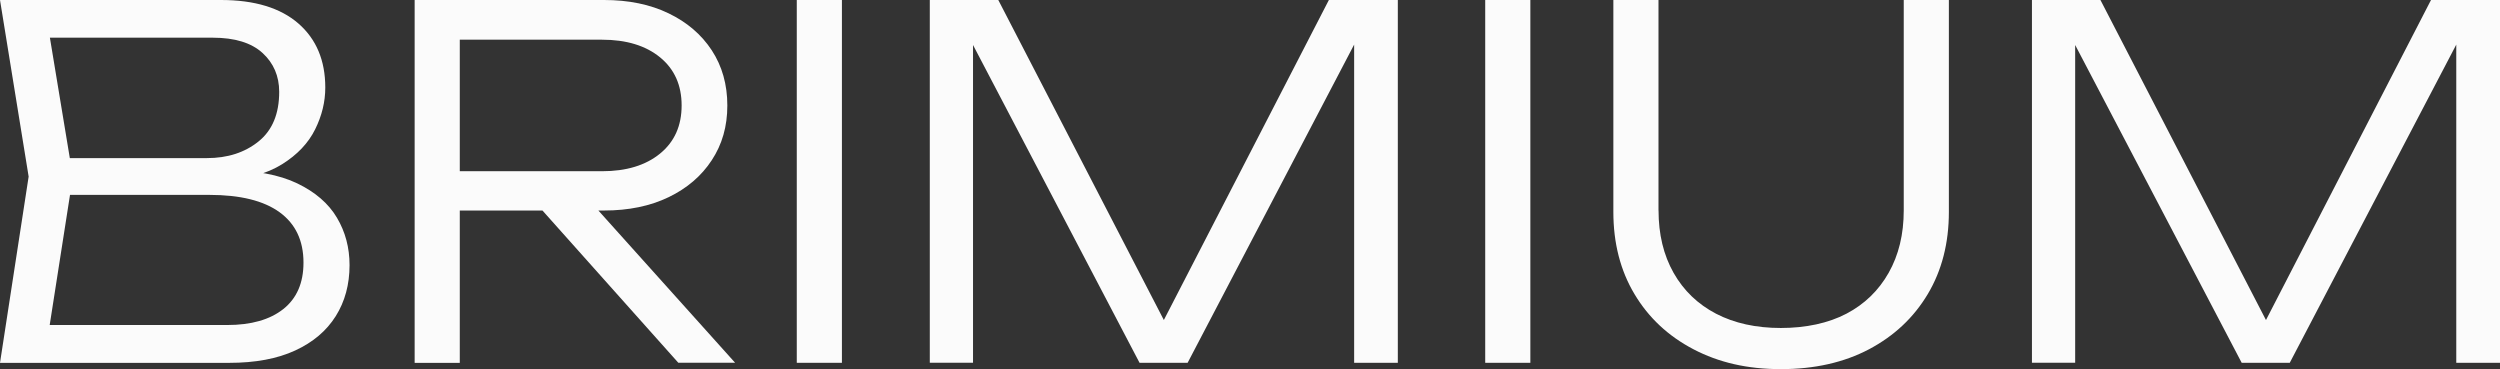 <?xml version="1.0" encoding="UTF-8"?> <svg xmlns="http://www.w3.org/2000/svg" width="149" height="22" viewBox="0 0 149 22" fill="none"><rect x="0" y="0" width="149" height="22" fill="#333333" stroke="none"/><path d="M13.165 10.81L13.484 10.148C15.221 10.148 16.628 10.409 17.71 10.927C18.789 11.445 19.579 12.127 20.081 12.975C20.583 13.819 20.833 14.762 20.833 15.802C20.833 16.954 20.559 17.97 20.009 18.844C19.459 19.718 18.654 20.401 17.593 20.889C16.532 21.38 15.221 21.626 13.658 21.626H0L1.707 10.525L0 1.52588e-05H13.165C15.17 1.52588e-05 16.709 0.467 17.782 1.398C18.852 2.33 19.387 3.602 19.387 5.219C19.387 6.067 19.186 6.896 18.78 7.714C18.374 8.531 17.719 9.223 16.811 9.789C15.903 10.355 14.689 10.696 13.165 10.813V10.81ZM2.75 20.727L1.707 19.371H13.544C14.972 19.371 16.087 19.053 16.886 18.419C17.686 17.784 18.088 16.862 18.088 15.652C18.088 14.346 17.617 13.346 16.67 12.654C15.723 11.963 14.325 11.615 12.474 11.615H3.069V9.423H12.329C13.565 9.423 14.59 9.091 15.41 8.429C16.231 7.768 16.64 6.782 16.64 5.474C16.64 4.534 16.306 3.758 15.642 3.153C14.977 2.548 13.989 2.246 12.675 2.246H1.707L2.75 0.892L4.343 10.522L2.75 20.727Z" fill="#FBFBFB"></path><path d="M26.595 10.205H35.882C37.328 10.205 38.482 9.855 39.339 9.154C40.199 8.453 40.625 7.495 40.625 6.285C40.625 5.076 40.196 4.117 39.339 3.417C38.479 2.716 37.328 2.366 35.882 2.366H26.189L27.403 0.925V21.626H24.713V1.52588e-05H36C37.466 1.52588e-05 38.75 0.264 39.847 0.794C40.947 1.324 41.804 2.057 42.423 3C43.039 3.944 43.349 5.037 43.349 6.288C43.349 7.54 43.039 8.606 42.423 9.546C41.807 10.489 40.947 11.223 39.847 11.753C38.747 12.283 37.463 12.547 36 12.547H26.595V10.211V10.205ZM31.398 11.502H34.725L43.812 21.62H40.427L31.398 11.502Z" fill="#FBFBFB"></path><path d="M47.488 1.52588e-05H50.178V21.623H47.488V1.52588e-05Z" fill="#FBFBFB"></path><path d="M83.31 1.52588e-05V21.623H80.707V0.635L81.75 0.665L70.782 21.623H67.917L56.95 0.692L57.992 0.662V21.62H55.416V1.52588e-05H59.498L70.205 20.697H68.528L79.201 1.52588e-05H83.31Z" fill="#FBFBFB"></path><path d="M88.519 1.52588e-05H91.209V21.623H88.519V1.52588e-05Z" fill="#FBFBFB"></path><path d="M98.849 12.541C98.849 13.963 99.147 15.203 99.745 16.26C100.343 17.317 101.188 18.128 102.276 18.697C103.367 19.263 104.653 19.548 106.138 19.548C107.623 19.548 108.964 19.263 110.046 18.697C111.125 18.131 111.966 17.317 112.564 16.26C113.163 15.203 113.463 13.963 113.463 12.541V1.52588e-05H116.153V12.627C116.153 14.493 115.732 16.125 114.894 17.529C114.055 18.934 112.886 20.027 111.392 20.817C109.898 21.605 108.146 22 106.141 22C104.136 22 102.438 21.605 100.932 20.817C99.426 20.03 98.254 18.934 97.416 17.529C96.577 16.128 96.156 14.493 96.156 12.627V1.52588e-05H98.846V12.541H98.849Z" fill="#FBFBFB"></path><path d="M149 3.05176e-05V21.623H146.394V0.635L147.437 0.665L136.469 21.623H133.605L122.637 0.692L123.68 0.662V21.62H121.104V3.05176e-05H125.186L135.892 20.698H134.215L144.888 3.05176e-05H148.997H149Z" fill="#FBFBFB"></path></svg> 
